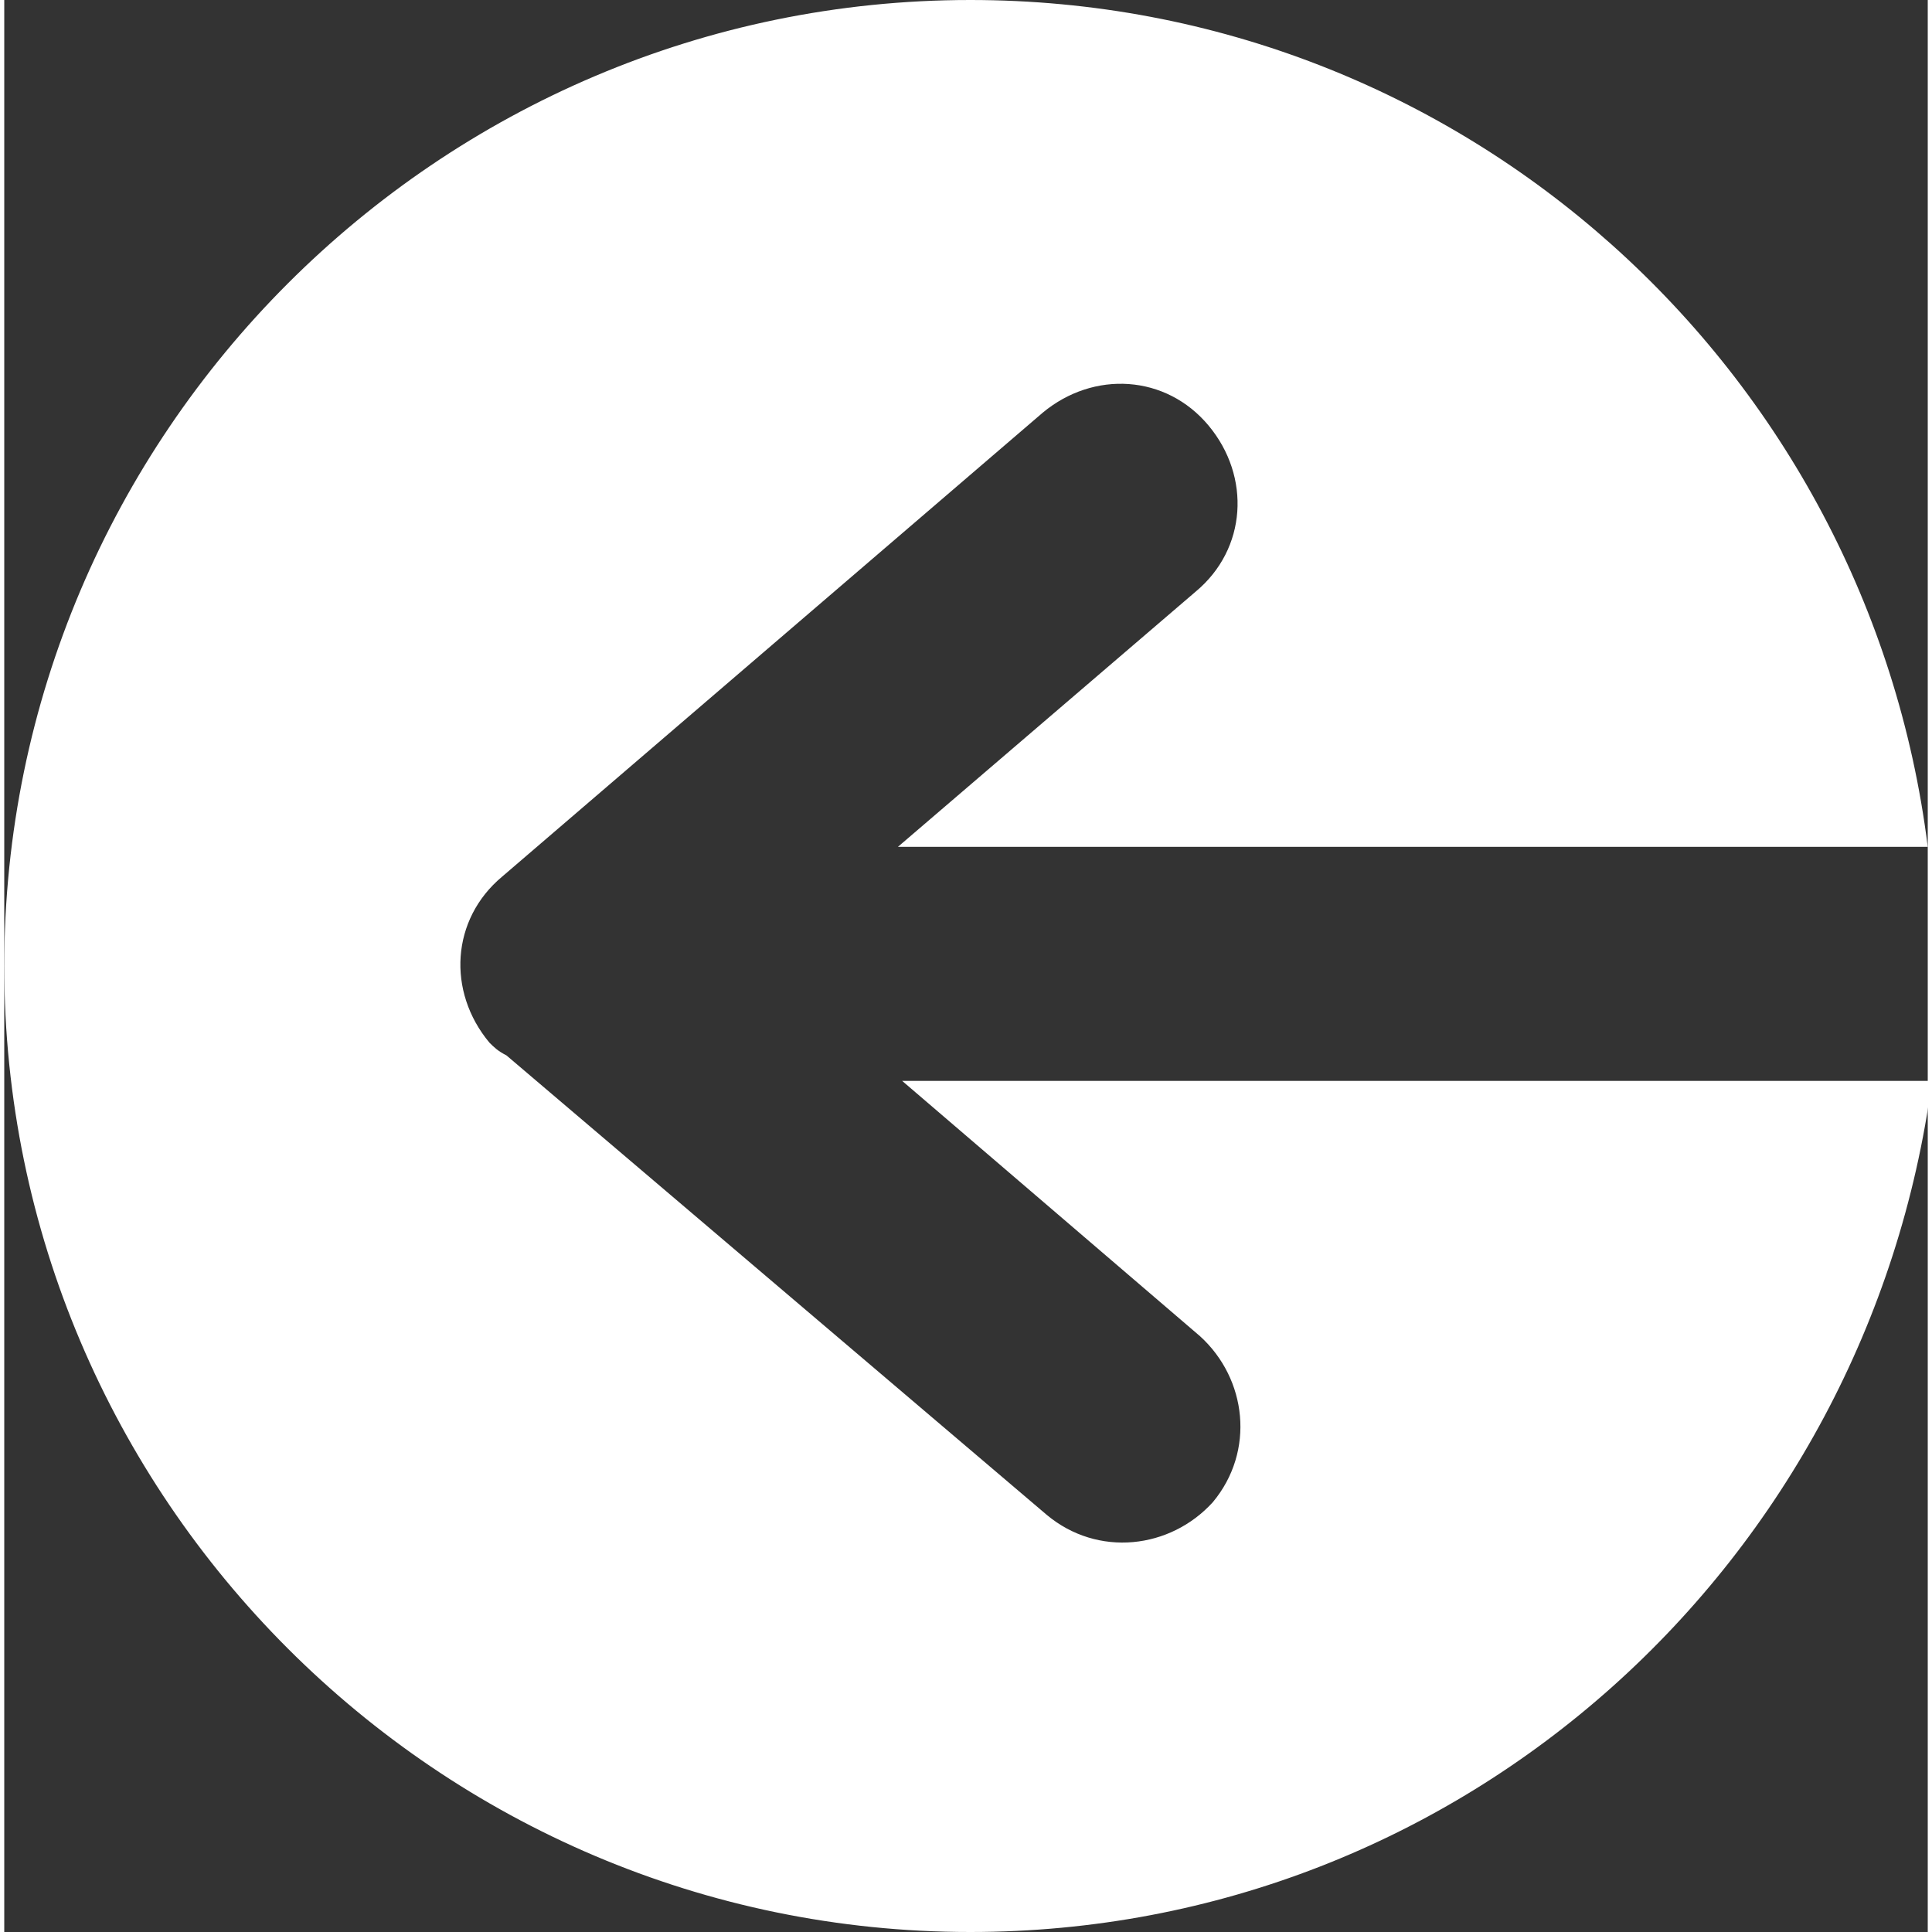 <?xml version="1.0" encoding="utf-8"?>
<svg xmlns="http://www.w3.org/2000/svg" xmlns:xlink="http://www.w3.org/1999/xlink" version="1.1" id="Ebene_1" x="0px" y="0px" viewBox="0 0 45.2 45.4" style="enable-background:new 0 0 45.2 45.4;" xml:space="preserve" width="45" height="45">
<rect x="0" y="0" width="45.2" height="45.4" fill="#333333" stroke="none"/>
<style type="text/css">
	.st0{fill-rule:evenodd;clip-rule:evenodd;fill:#FFFFFF;}
</style>
<path class="st0" d="M22.7,45.4C10.2,45.4,0,35.2,0,22.7S10.2,0,22.7,0c11.6,0,21.1,8.7,22.5,19.9H21l7-6c1.2-1,1.3-2.7,0.3-3.9  c-1-1.2-2.7-1.3-3.9-0.3L11.7,20.6c-1.2,1-1.3,2.7-0.3,3.9c0.1,0.1,0.2,0.2,0.4,0.3l12.7,10.8c1.2,1,2.9,0.8,3.9-0.3  c1-1.2,0.8-2.9-0.3-3.9l-7-6h24.2C43.8,36.7,34.3,45.4,22.7,45.4L22.7,45.4z"/>
</svg>
